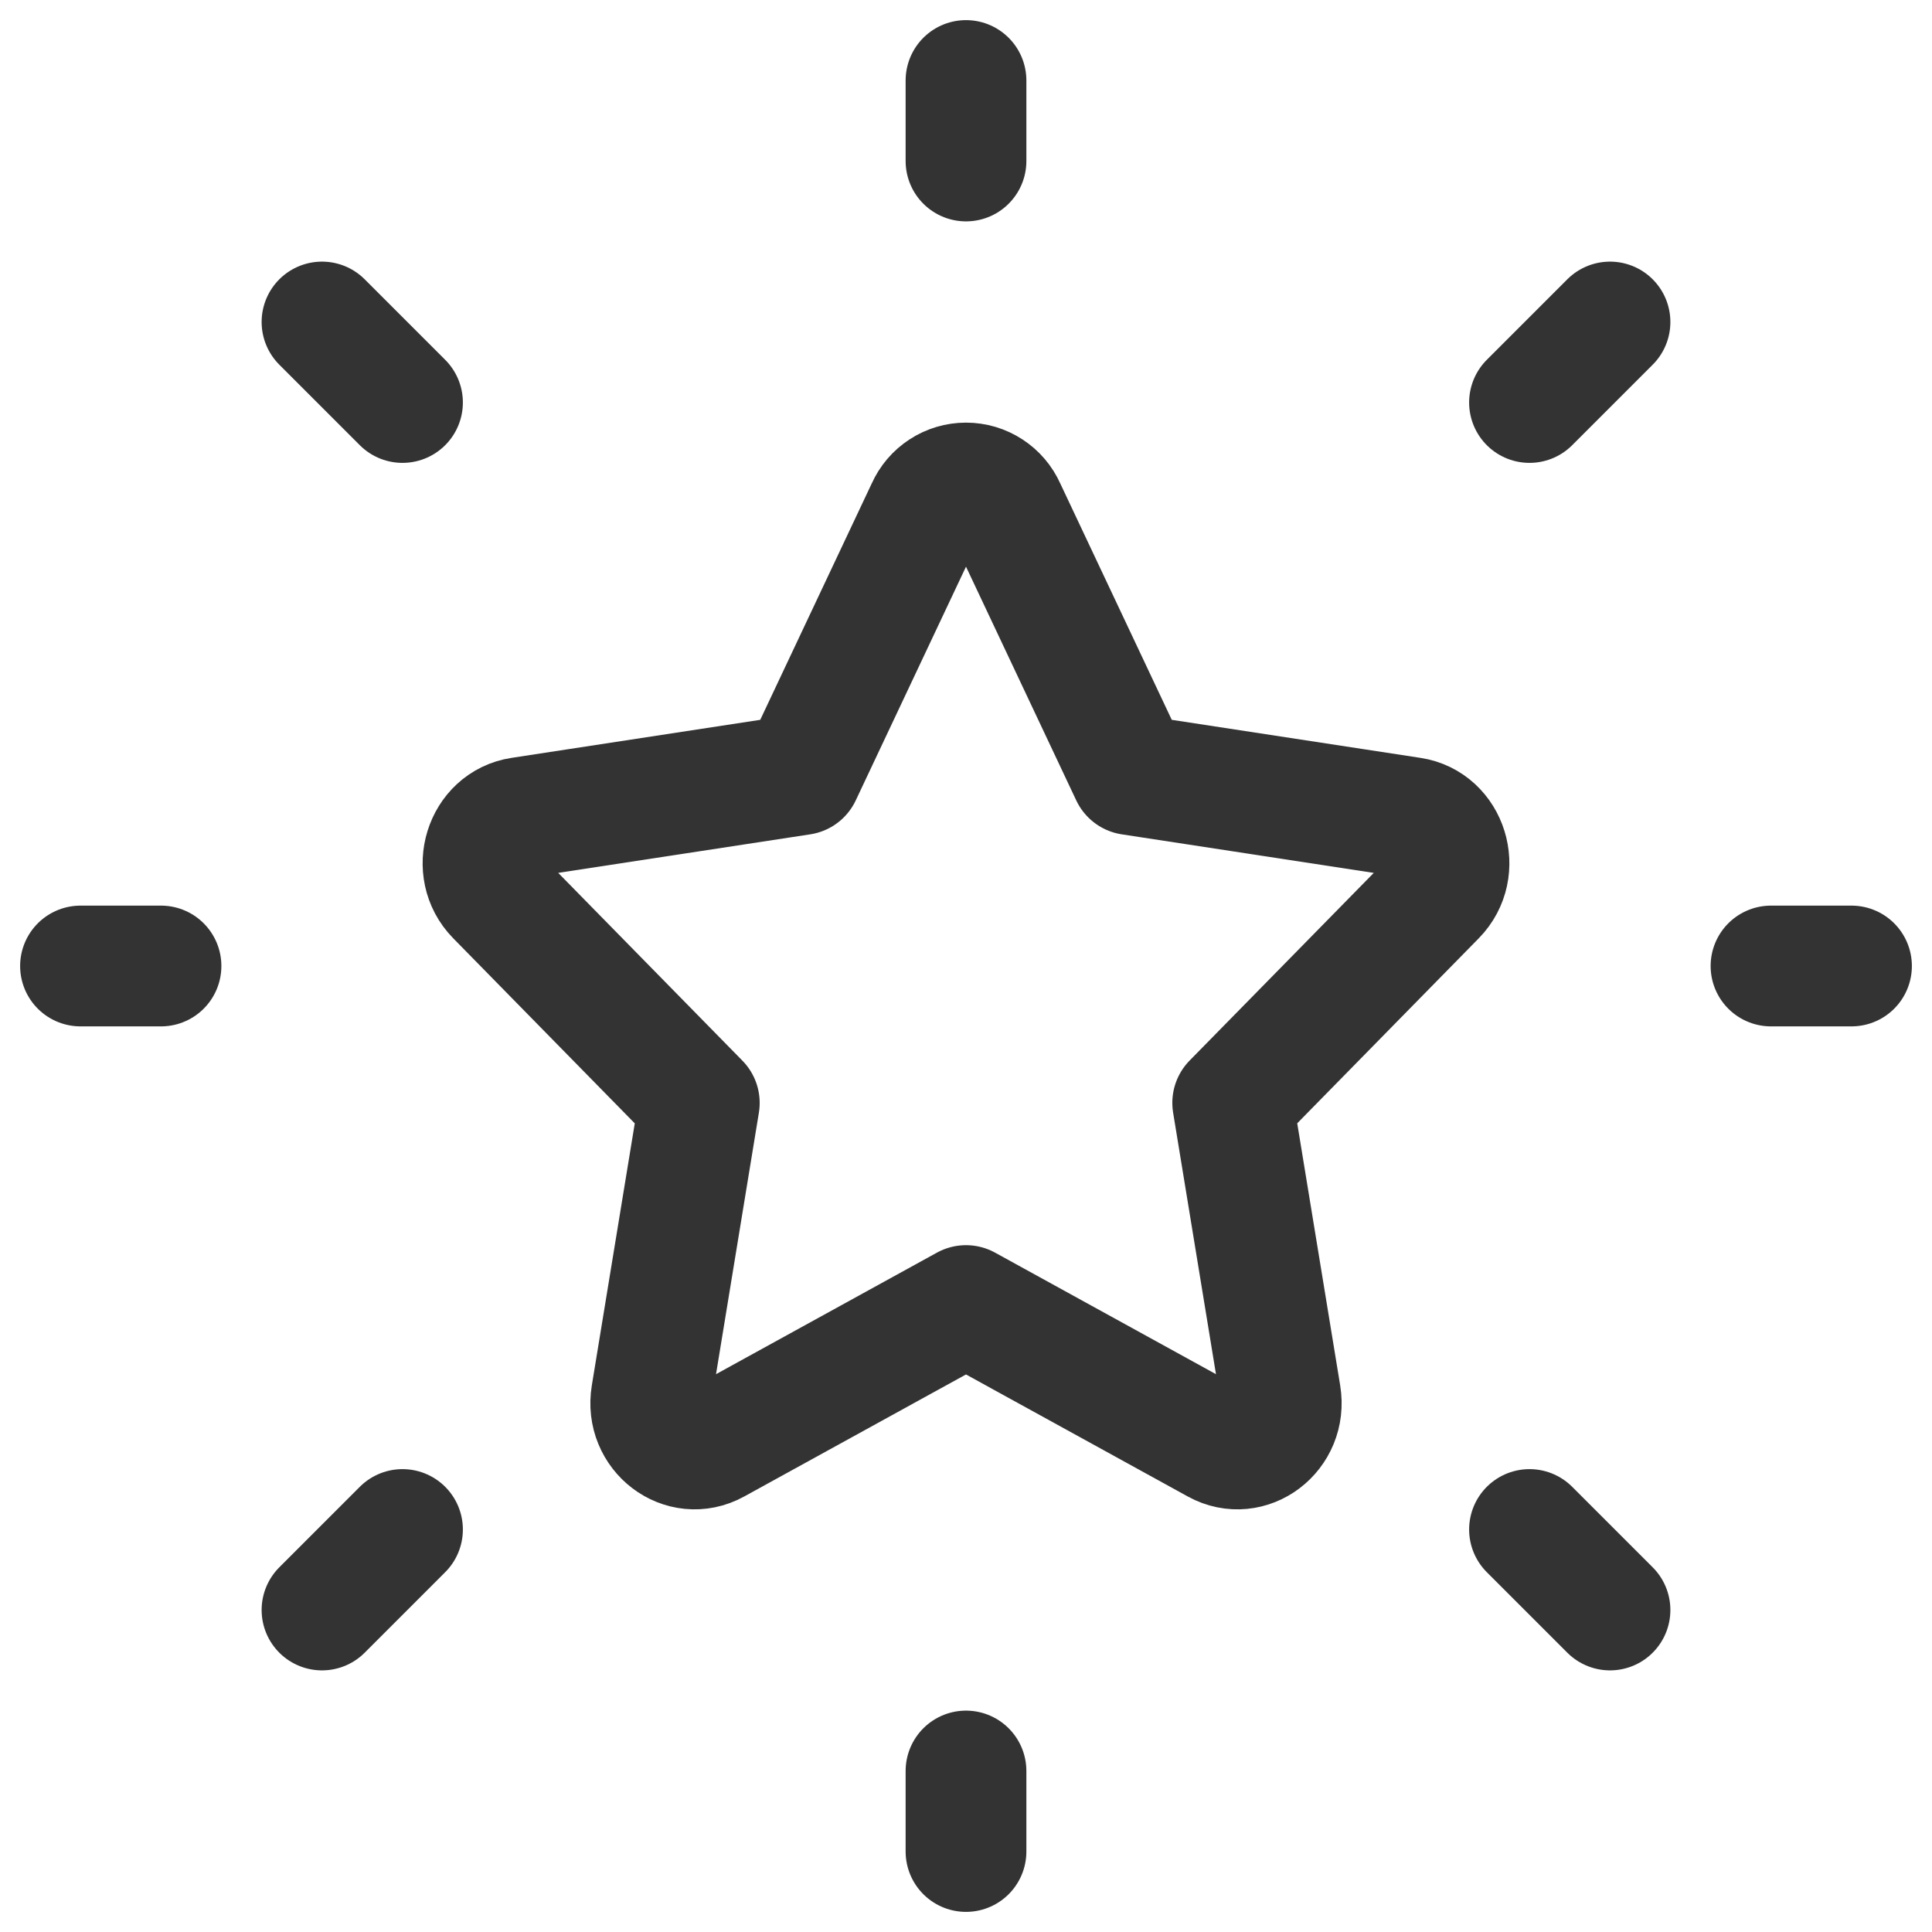 <svg width="48" height="48" viewBox="0 0 48 48" fill="none" xmlns="http://www.w3.org/2000/svg">
<g clip-path="url(#clip0_253_163)">
<path d="M44 24H46M24 4V2M24 46V44M40 40L38 38M40 8L38 10M8 40L10 38M8 8L10 10M2 24H4M19.904 19.246L23.022 12.636C23.106 12.447 23.243 12.286 23.417 12.173C23.59 12.06 23.793 12 24 12C24.207 12 24.41 12.06 24.583 12.173C24.757 12.286 24.894 12.447 24.978 12.636L28.096 19.246L35.066 20.312C35.96 20.448 36.316 21.6 35.67 22.26L30.626 27.4L31.816 34.662C31.97 35.596 31.034 36.306 30.234 35.866L24 32.436L17.766 35.866C16.966 36.306 16.03 35.596 16.184 34.662L17.374 27.402L12.33 22.26C11.684 21.6 12.04 20.448 12.934 20.312L19.904 19.246Z" stroke="#333333" stroke-width="3" stroke-linecap="round" stroke-linejoin="round"/>
</g>
<defs>
<clipPath id="clip0_253_163">
<rect width="48" height="48" fill="white"/>
</clipPath>
</defs>
</svg>
